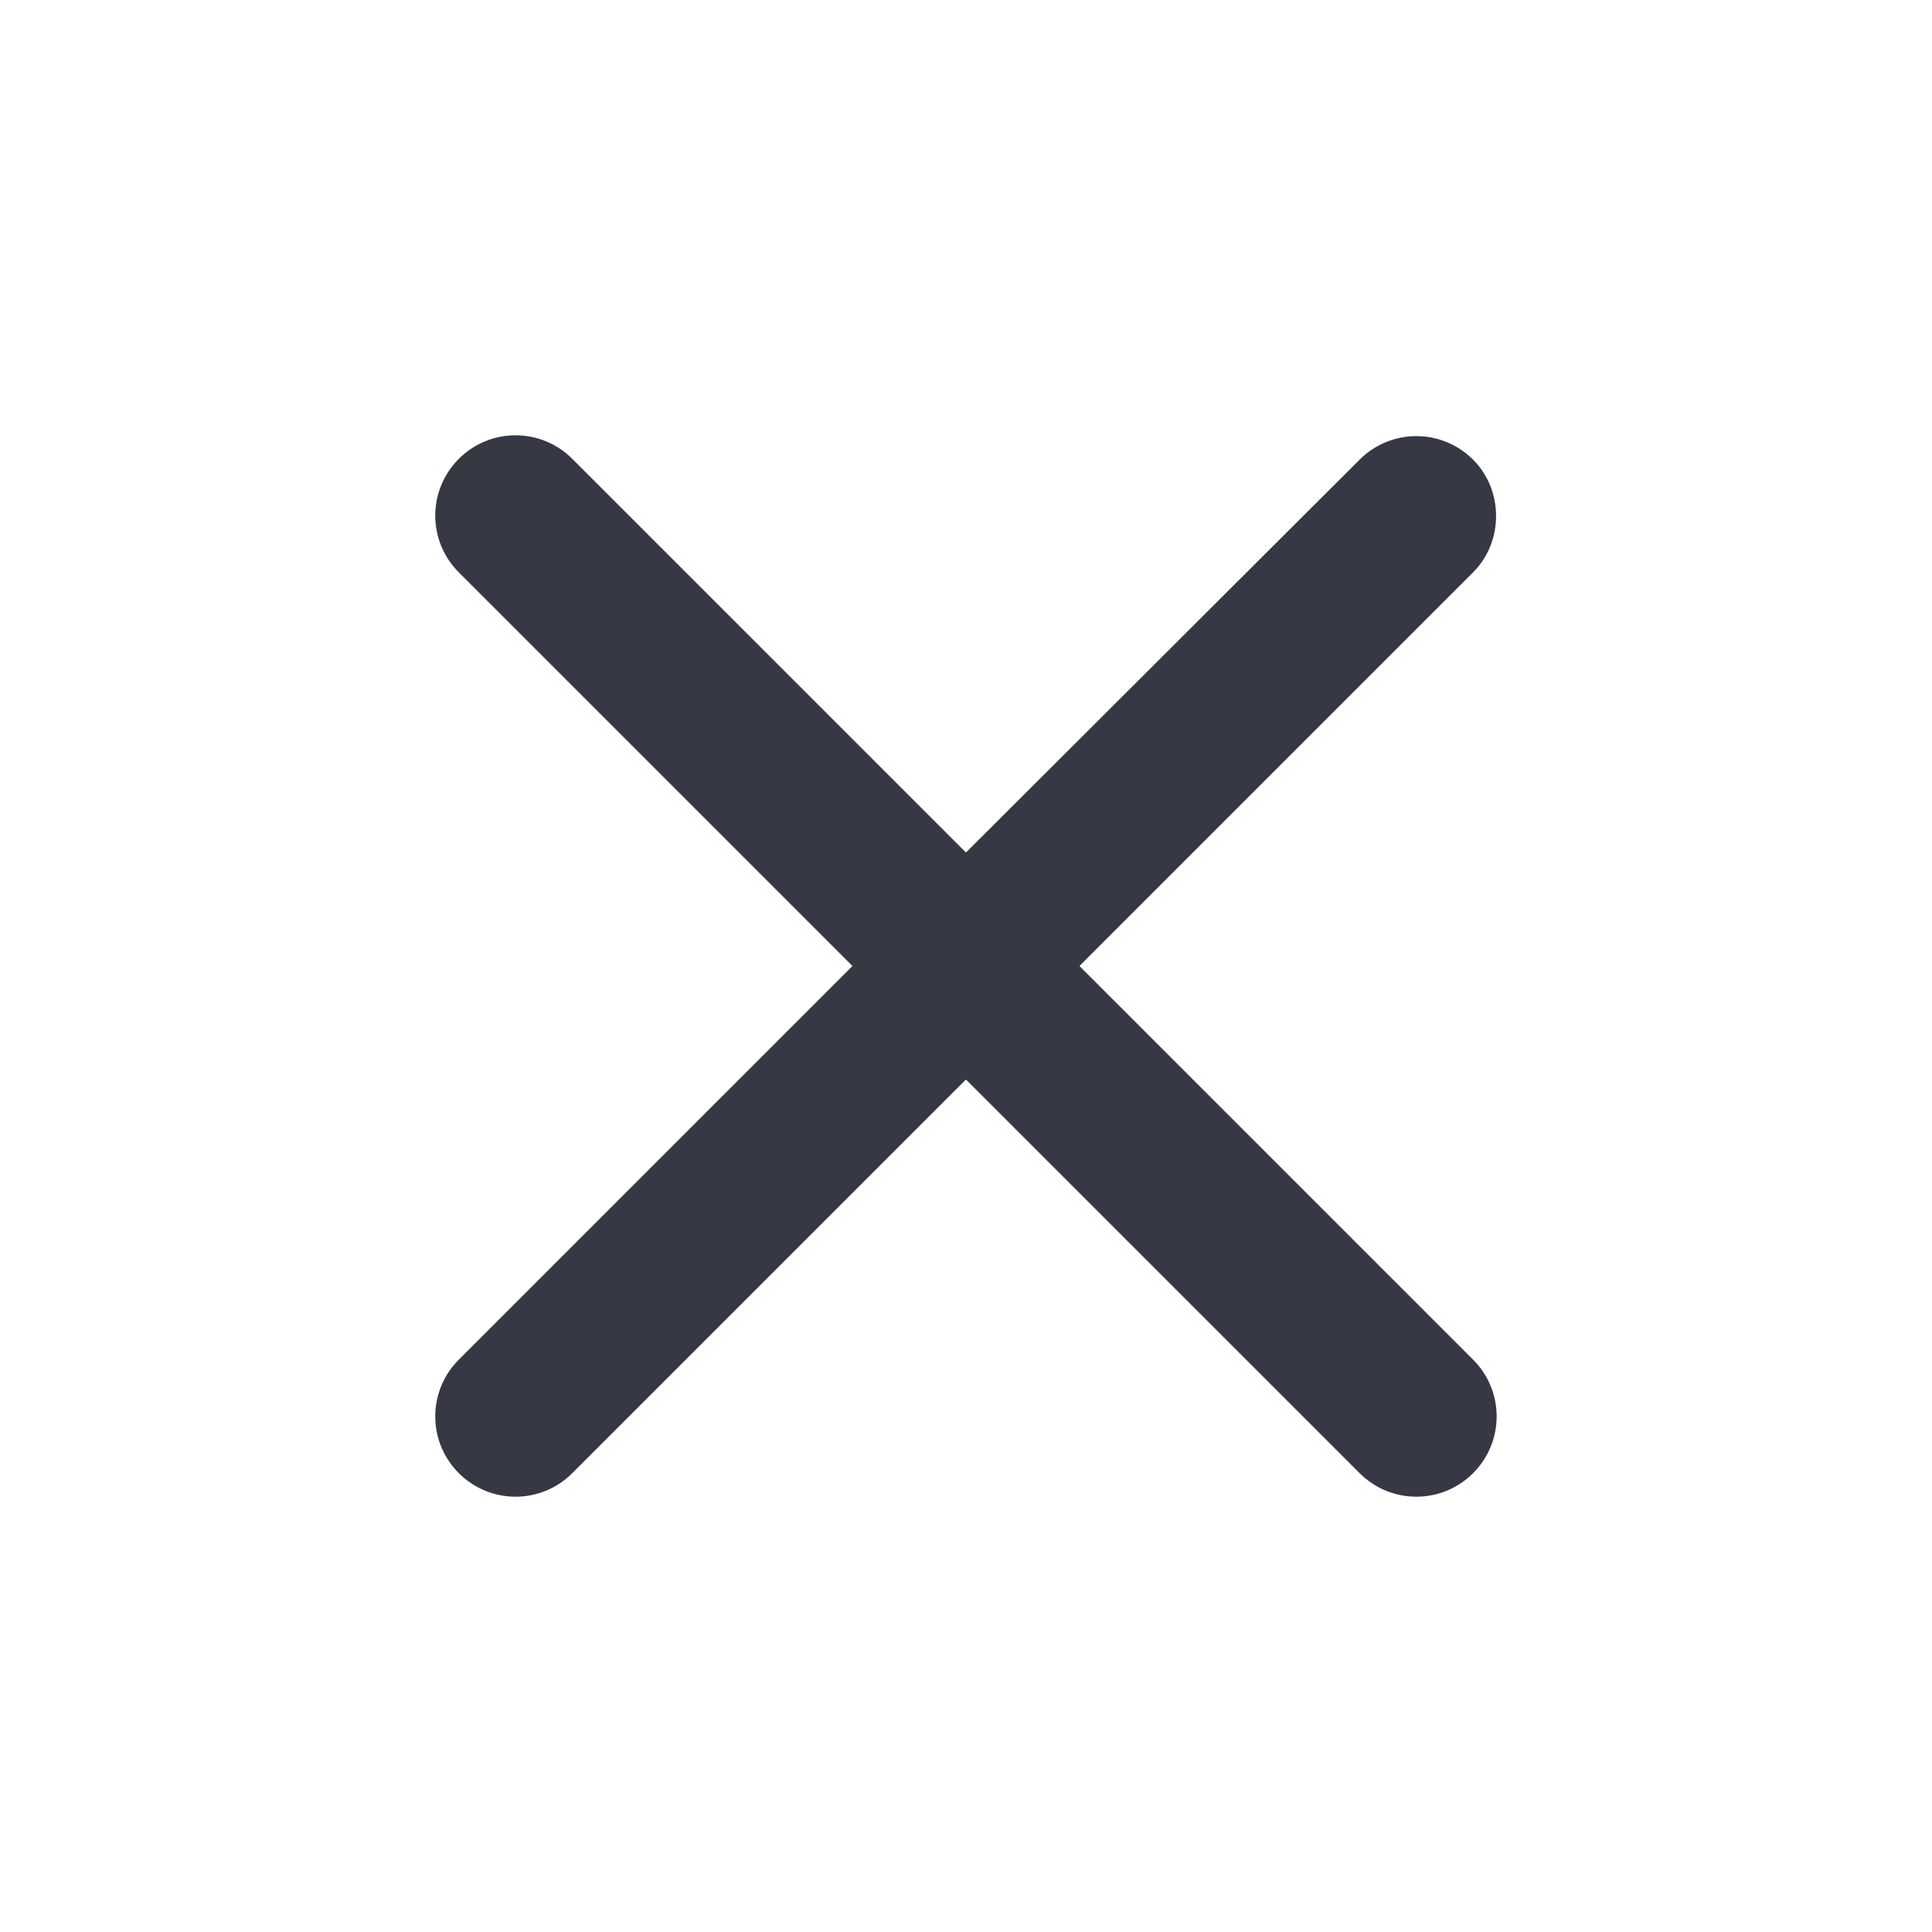 <svg width="40" height="40" viewBox="0 0 40 40" fill="none" xmlns="http://www.w3.org/2000/svg">
<path d="M30.499 9.517C29.849 8.867 28.799 8.867 28.149 9.517L19.999 17.65L11.849 9.5C11.199 8.85 10.149 8.85 9.499 9.5C8.849 10.15 8.849 11.2 9.499 11.85L17.649 20L9.499 28.15C8.849 28.8 8.849 29.85 9.499 30.5C10.149 31.15 11.199 31.15 11.849 30.5L19.999 22.35L28.149 30.5C28.799 31.15 29.849 31.15 30.499 30.5C31.149 29.85 31.149 28.8 30.499 28.15L22.349 20L30.499 11.85C31.133 11.217 31.133 10.15 30.499 9.517Z" fill="#363844"/>
</svg>
